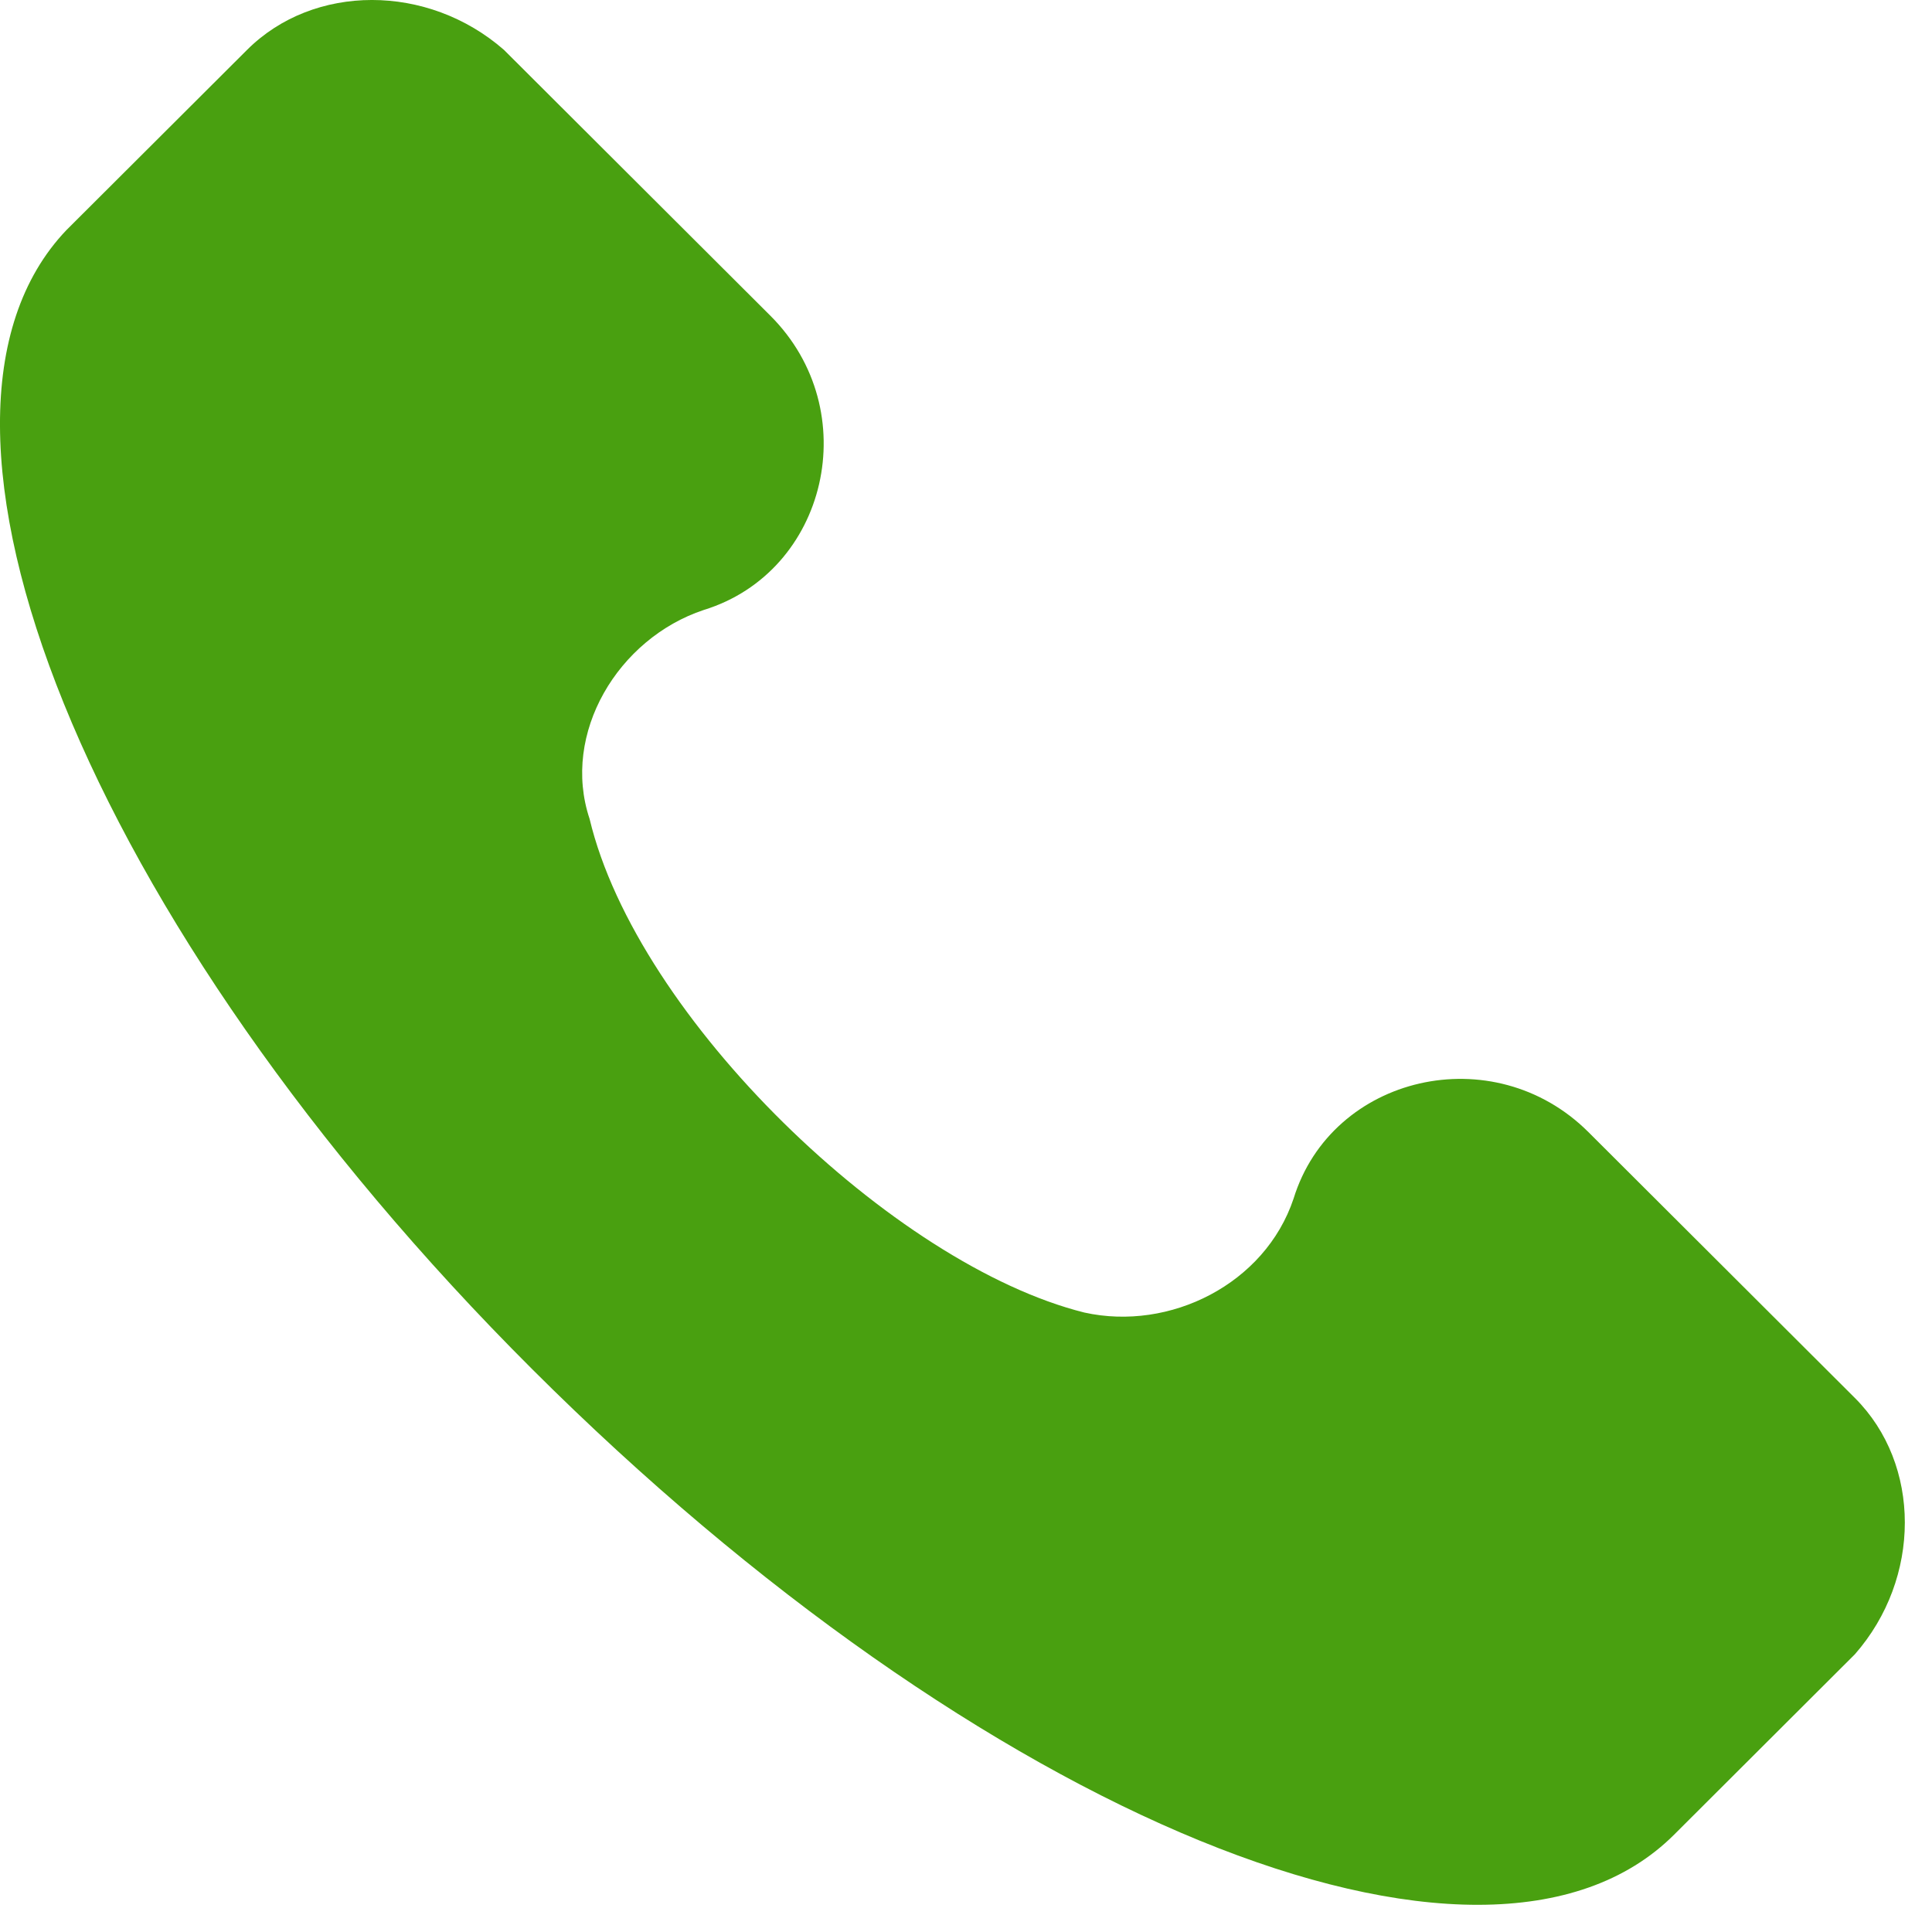 <?xml version="1.0" encoding="UTF-8"?>
<svg xmlns="http://www.w3.org/2000/svg" width="36" height="36" viewBox="0 0 36 36" fill="none">
  <path d="M34.563 26.049L29.599 21.096C27.827 19.327 24.813 20.034 24.104 22.334C23.572 23.926 21.799 24.811 20.204 24.457C16.658 23.572 11.872 18.973 10.986 15.258C10.454 13.666 11.517 11.897 13.113 11.366C15.417 10.658 16.127 7.651 14.354 5.882L9.39 0.929C7.972 -0.31 5.845 -0.31 4.604 0.929L1.235 4.29C-2.133 7.828 1.59 17.204 9.922 25.518C18.254 33.833 27.649 37.724 31.195 34.186L34.563 30.825C35.804 29.41 35.804 27.287 34.563 26.049Z" fill="#49A010"></path>
</svg>

